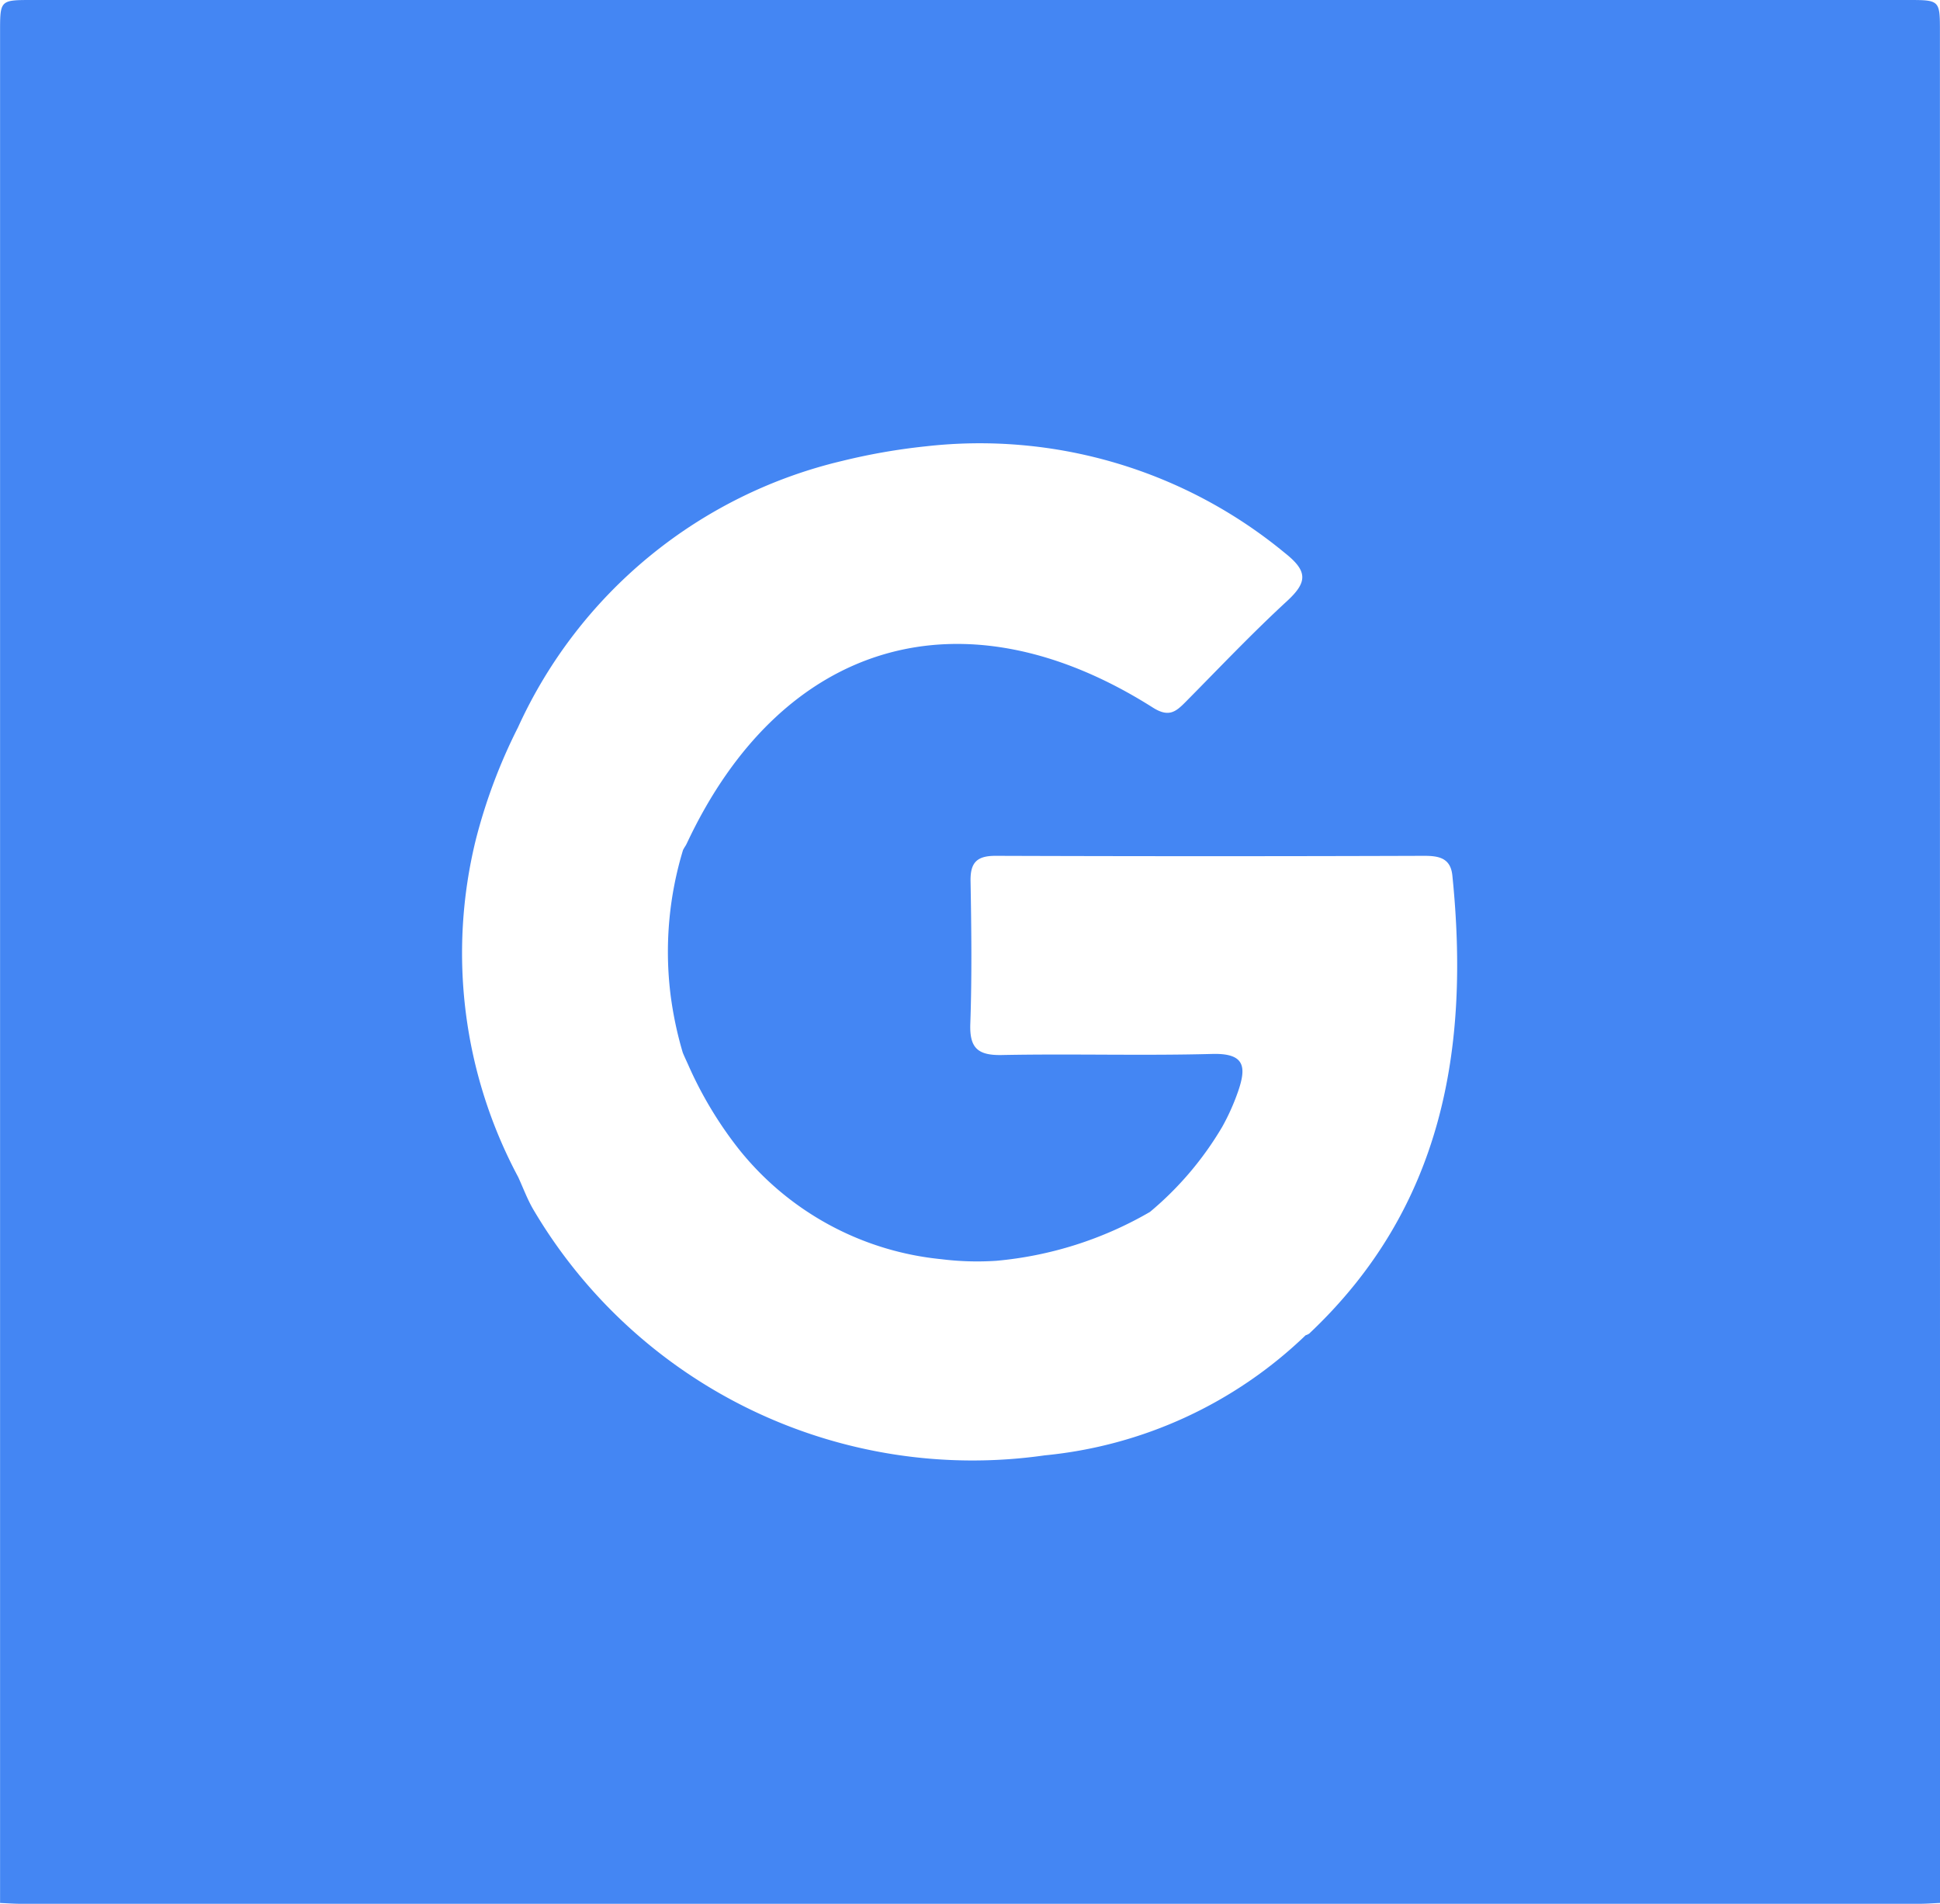 <svg xmlns="http://www.w3.org/2000/svg" width="55.8" height="54.75" viewBox="0 0 55.8 54.75">
    <defs>
        <style>
            .cls-1{fill:#4486f3}
        </style>
    </defs>
    <path id="Path_8102" d="M732.2 7285.754c0-.92 0-.92-.931-.92h-53.936c-.929 0-.929 0-.929.922v53.8c.2.008.4.023.594.023h54.612c.2 0 .4-.016.594-.024q-.004-26.899-.004-53.801zm-18.144 37.43a.356.356 0 0 1-.1.046 12.564 12.564 0 0 1-7.506 3.454 14.668 14.668 0 0 1-14.715-7.081c-.169-.292-.287-.614-.428-.921a13.652 13.652 0 0 1-1.22-9.7 15.77 15.77 0 0 1 1.215-3.234 13.708 13.708 0 0 1 9.325-7.66 17.823 17.823 0 0 1 2.4-.419 13.779 13.779 0 0 1 10.331 3.066c.663.524.654.839.06 1.386-1.006.926-1.948 1.921-2.911 2.894-.283.286-.485.458-.947.165-5.459-3.458-10.66-1.934-13.4 3.9-.017.036-.036.071-.056.1s-.037.063-.055.094a10.055 10.055 0 0 0-.378 4.009c.013.122.029.243.047.364a10.54 10.54 0 0 0 .323 1.458c.048.116.1.225.151.338a11.278 11.278 0 0 0 1.452 2.424 8.515 8.515 0 0 0 5.833 3.176 8.307 8.307 0 0 0 1.583.046 10.709 10.709 0 0 0 4.418-1.405 9.4 9.4 0 0 0 2.081-2.451 6.4 6.4 0 0 0 .449-1c.254-.727.2-1.118-.743-1.092-2.013.054-4.03-.009-6.044.031-.695.014-.935-.2-.91-.9.048-1.367.031-2.737.007-4.1-.01-.54.186-.73.726-.728q6.159.021 12.318 0c.421 0 .762.059.814.564.508 4.981-.276 9.556-4.119 13.176z" class="cls-1" data-name="Path 8102" transform="translate(-676.402 -7284.834)"/>
</svg>
